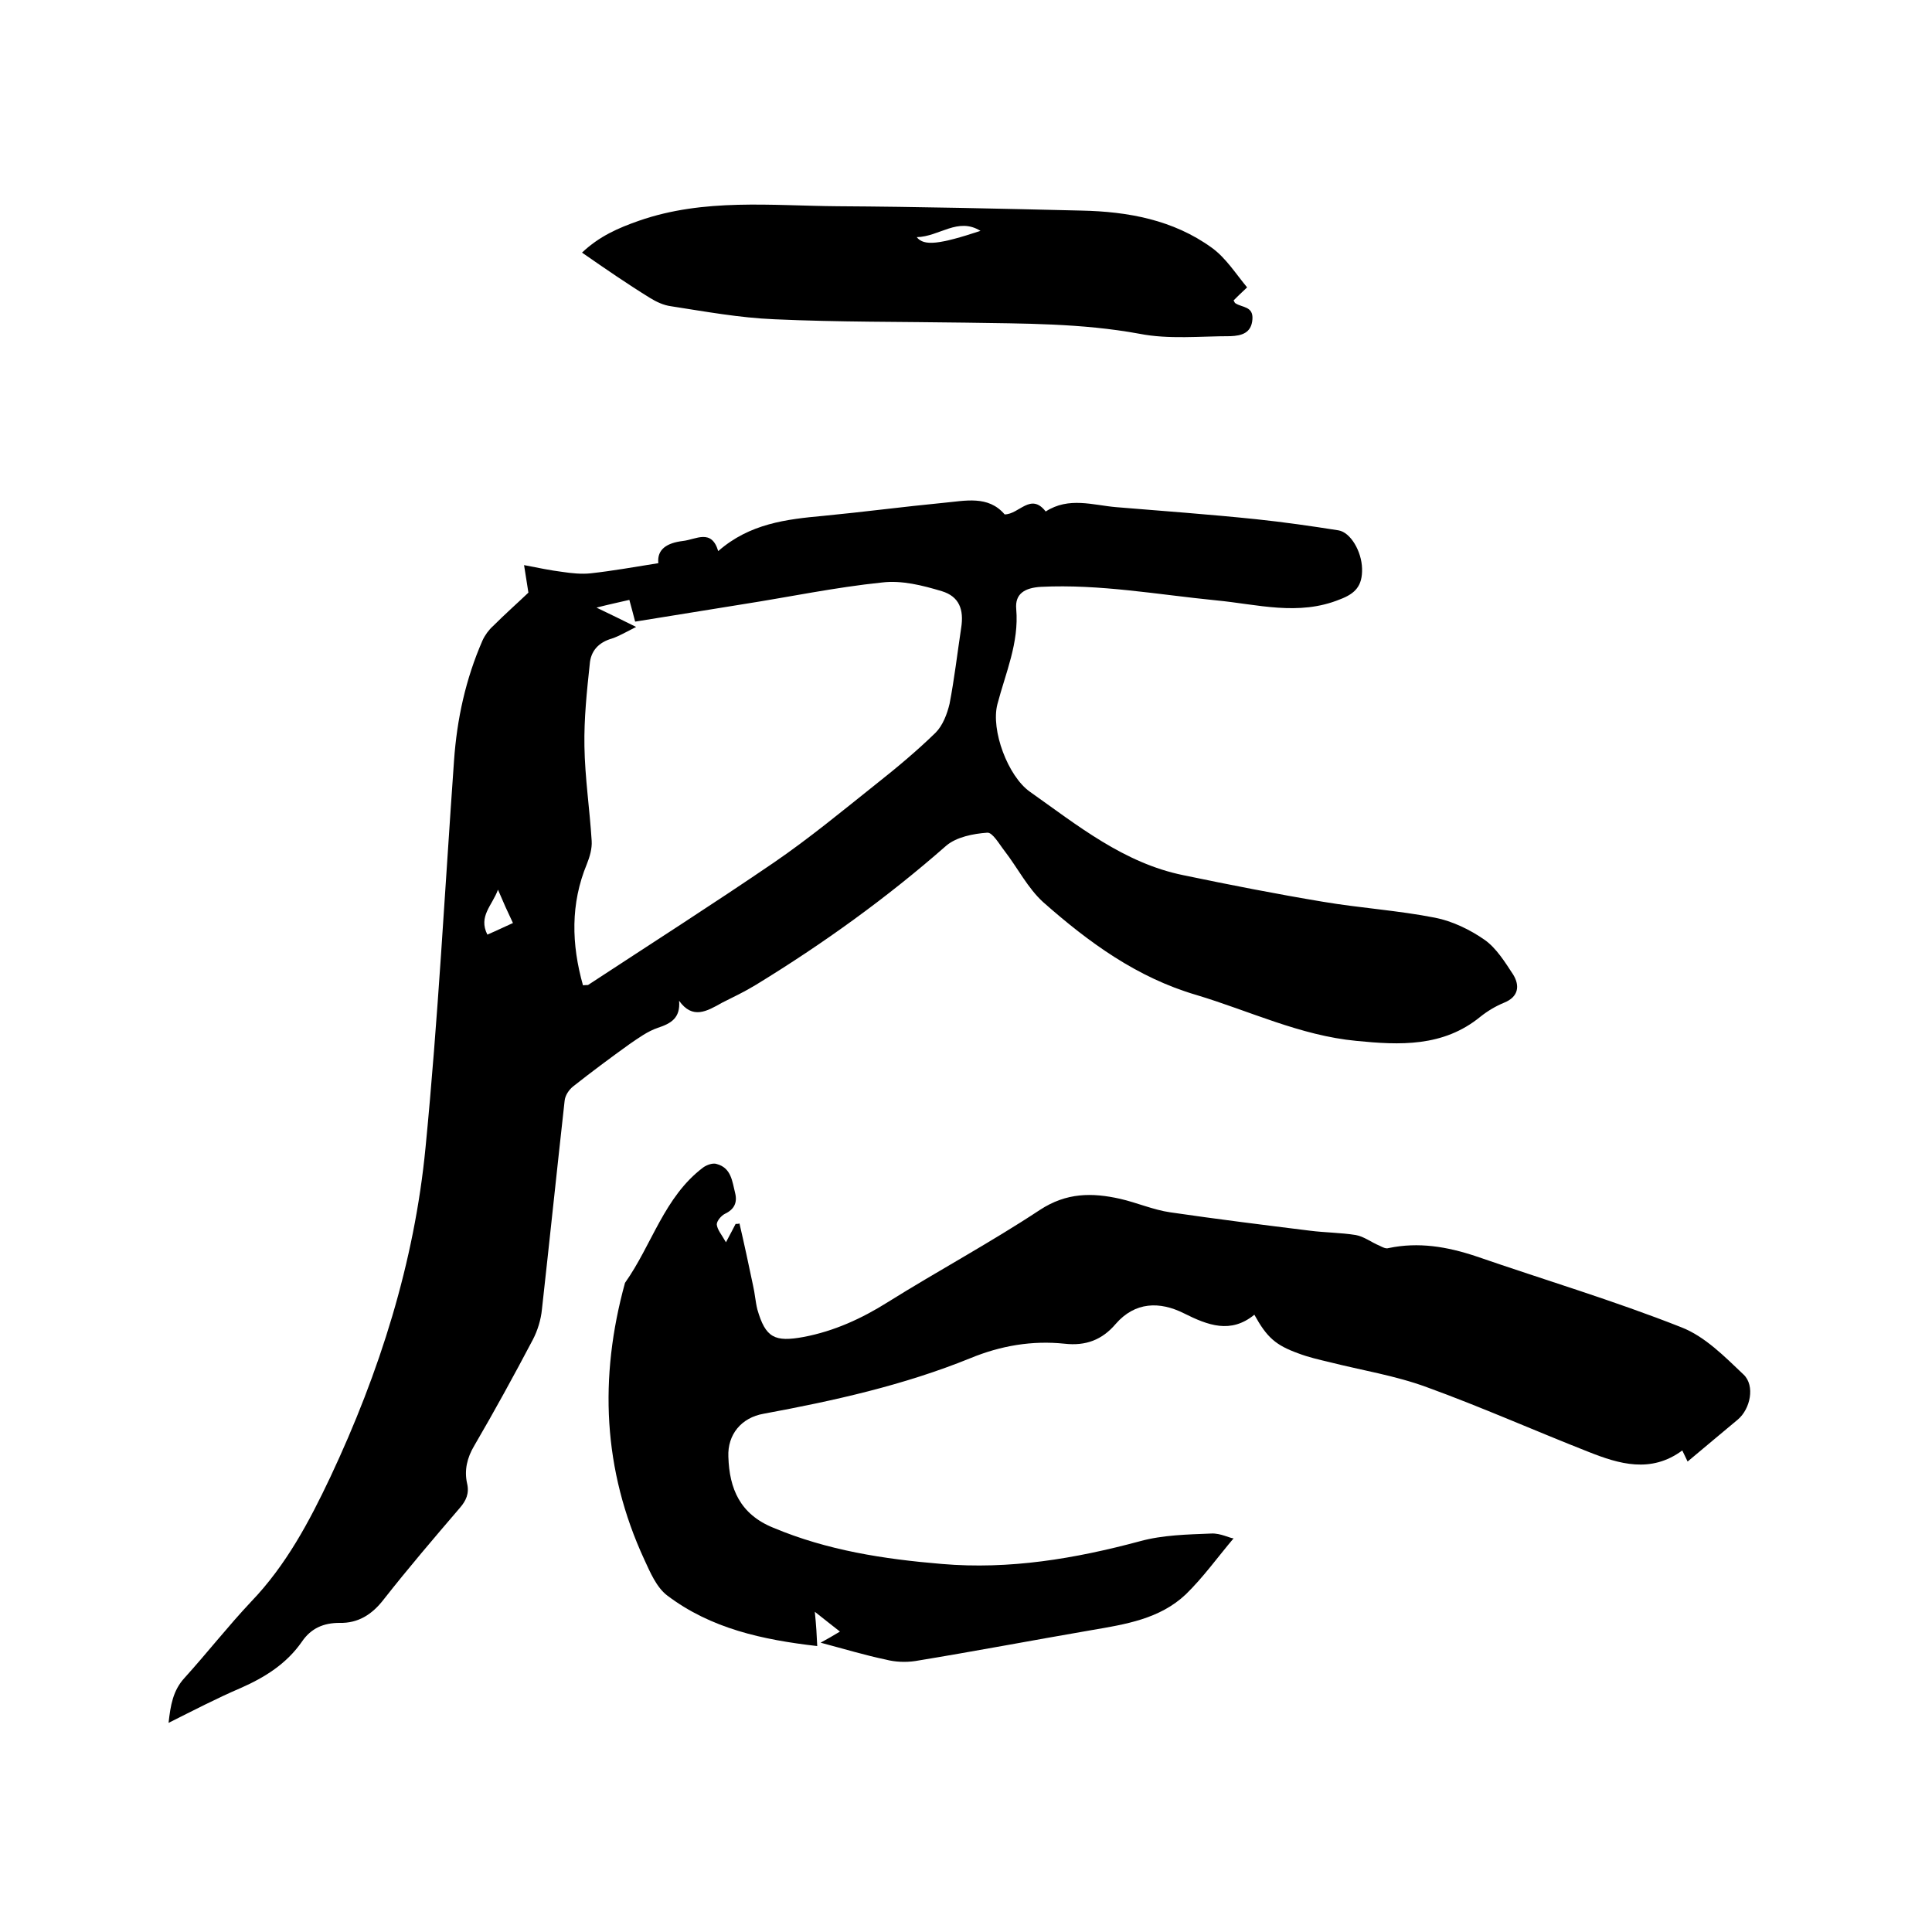 <svg enable-background="new 0 0 400 400" viewBox="0 0 400 400" xmlns="http://www.w3.org/2000/svg"><path d="m140.6 207.2c.3 3.6-1.7 4.7-4.4 5.6-2.1.7-4 2.1-5.9 3.4-3.9 2.8-7.8 5.7-11.6 8.7-.9.7-1.7 1.9-1.8 3-1.6 14.4-3.1 28.8-4.7 43.2-.2 2.1-.9 4.4-1.9 6.3-3.9 7.4-7.9 14.7-12.1 21.9-1.5 2.5-2.1 5.1-1.5 7.8.5 2.1-.2 3.6-1.5 5.1-5.4 6.3-10.7 12.5-15.8 19-2.4 3.1-5.3 4.9-9.1 4.8-3.3 0-5.9 1.1-7.8 3.9-3.2 4.6-7.7 7.4-12.7 9.6-4.9 2.1-9.7 4.6-14.9 7.2.4-3.6.9-6.7 3.3-9.3 4.7-5.2 9-10.7 13.8-15.8 7.2-7.5 12-16.5 16.4-25.8 10.2-21.7 17.4-44.4 19.7-68.2 2.6-26.6 4-53.4 5.9-80.1.6-8.6 2.4-16.9 5.9-24.9.5-1.1 1.3-2.2 2.2-3 2.5-2.5 5.1-4.8 7.3-6.9-.3-1.8-.5-3.3-.9-5.7 3.1.6 5.5 1.1 7.9 1.4 2 .3 4 .5 5.9.3 4.5-.5 9-1.3 14-2.1-.3-2.9 1.8-4.2 5.1-4.6 2.7-.3 5.9-2.6 7.3 2.1 6.5-5.7 14.1-6.6 21.8-7.3 8.3-.8 16.6-1.9 24.9-2.7 4.4-.4 9.2-1.6 12.6 2.4 3 0 5.4-4.6 8.5-.6 4.8-3.1 9.8-1.3 14.6-.9 9.7.8 19.4 1.5 29 2.5 5.7.6 11.3 1.4 17 2.3 2.5.4 4.8 4.3 4.9 7.9s-1.4 5.2-4.6 6.4c-8.6 3.5-17.1 1-25.6.2-12.1-1.2-24.1-3.4-36.3-2.8-3.3.2-5.4 1.4-5.1 4.6.6 7-2.2 13.2-3.9 19.7-1.4 5.4 2.2 14.9 6.7 18.1 9.9 7 19.5 14.8 31.8 17.3 9.6 2 19.3 3.9 28.9 5.5 7.7 1.3 15.6 1.8 23.2 3.3 3.6.7 7.3 2.5 10.3 4.6 2.4 1.7 4.2 4.6 5.9 7.2 1.4 2.3 1.1 4.6-1.9 5.8-1.7.7-3.4 1.7-4.9 2.9-7.7 6.3-16.7 5.9-25.7 5-11.6-1.1-22.1-6.2-33.1-9.5-12.3-3.6-22.3-10.9-31.7-19.2-3.2-2.9-5.3-7.1-8-10.6-1.1-1.4-2.5-3.9-3.6-3.8-2.9.2-6.4.9-8.5 2.7-12.3 10.8-25.5 20.3-39.4 28.8-2.3 1.4-4.6 2.5-7 3.7-3.2 1.8-6.1 3.5-8.9-.4zm-19.9-3.2c.7-.1 1 0 1.1-.1 12.8-8.4 25.8-16.7 38.4-25.3 7.3-5 14.2-10.7 21.1-16.2 4.3-3.4 8.5-6.9 12.4-10.7 1.5-1.5 2.4-3.9 2.9-6 1-5.2 1.6-10.4 2.4-15.7.6-3.8-.4-6.5-4-7.6-4-1.2-8.3-2.3-12.4-1.8-9.7 1-19.2 3-28.8 4.5-7.4 1.2-14.8 2.4-22.3 3.6-.4-1.6-.8-3-1.2-4.5-2.1.5-4.1.9-6.8 1.6 3.1 1.5 5.4 2.6 8.2 4-2 1-3.5 1.9-5 2.4-2.8.8-4.4 2.6-4.6 5.3-.6 5.6-1.2 11.3-1.1 17 .1 6.5 1.1 13.1 1.5 19.6.1 1.6-.4 3.3-1 4.8-3.4 8.2-3.2 16.6-.8 25.1zm-17.6-19.8c-1.2 3.3-4.1 5.5-2.2 9.3 1.9-.8 3.5-1.6 5.3-2.4-1.1-2.3-2-4.3-3.1-6.9z"/><path d="m169.2 340.8c-11.3-1.3-22-3.6-31.1-10.5-2.2-1.7-3.5-4.8-4.7-7.4-8.6-18.6-9.4-37.7-4-57.3 5.6-7.9 8.1-17.8 16.2-23.9.7-.5 2-1 2.8-.7 3 .8 3.2 3.6 3.8 6 .5 2-.2 3.4-2.1 4.3-.8.4-1.7 1.5-1.7 2.2.1 1.1 1 2.1 1.9 3.7 1-1.9 1.5-2.8 2-3.8.3 0 .6 0 .8-.1 1 4.3 1.9 8.5 2.8 12.8.4 1.7.5 3.4.9 5 1.7 5.9 3.6 6.8 9.6 5.7 6.3-1.2 12-3.8 17.4-7.2 10.4-6.5 21.2-12.3 31.5-19.1 5.5-3.6 10.8-3.6 16.6-2.3 3.5.8 6.9 2.3 10.4 2.8 9.6 1.4 19.2 2.6 28.9 3.8 3.1.4 6.4.4 9.5.9 1.7.3 3.2 1.5 4.9 2.2.6.3 1.3.7 1.9.5 6.2-1.3 12.1-.3 18.1 1.7 14.2 4.9 28.6 9.2 42.5 14.7 4.9 1.9 9 6.1 12.9 9.8 2.4 2.3 1.4 7.1-1.2 9.3-3.2 2.7-6.5 5.4-10.4 8.7-.3-.7-.7-1.4-1.1-2.3-6.5 4.8-13.1 2.8-19.4.3-11.2-4.4-22.2-9.3-33.5-13.4-6.5-2.4-13.5-3.5-20.2-5.2-2.1-.5-4.3-1-6.4-1.8-4.7-1.7-6.5-3.3-9.1-8-4.9 4-9.6 2.2-14.6-.3s-10.1-2.4-14.1 2.2c-2.8 3.3-6.2 4.6-10.6 4.1-6.7-.7-13.2.4-19.5 3-13.8 5.6-28.2 8.8-42.8 11.5-4.6.8-7.5 4.3-7.3 8.9.2 6.6 2.4 11.9 9.3 14.7 11.2 4.7 22.9 6.5 34.9 7.5 14 1.2 27.6-1.1 41-4.7 4.7-1.3 9.8-1.4 14.8-1.6 1.9-.1 3.9 1 4.6 1-3.3 3.9-6.3 8.1-9.9 11.6-5.4 5.1-12.5 6.2-19.5 7.4-12.2 2.1-24.3 4.4-36.5 6.4-2 .3-4.2.2-6.1-.3-4.3-.9-8.6-2.2-13.5-3.5 1.3-.7 2.5-1.4 4-2.3-2.2-1.7-3.4-2.7-5.2-4.1.3 3 .4 4.8.5 7.1z"/><path d="m120.5 52.3c3.6-3.4 7.5-5.1 11.8-6.6 13.5-4.7 27.4-3.1 41.2-3 16.8.1 33.6.5 50.4.9 9.6.2 19 1.9 27 7.7 2.9 2.1 4.9 5.3 7.3 8.2-1.4 1.3-2.1 2-2.8 2.7.2.3.2.5.4.6 1.4.9 3.7.6 3.5 3.3-.2 2.9-2.3 3.4-4.5 3.5-6.3 0-12.8.7-18.9-.5-12-2.2-24-2.1-36-2.3-13.2-.2-26.4-.1-39.6-.7-7.2-.3-14.3-1.6-21.4-2.7-1.5-.2-3-.9-4.3-1.7-4.7-2.9-9.2-6-14.1-9.4zm82.5-4.5c-4.7-2.9-8.5 1.2-13.2 1.3 1.5 1.9 4.7 1.5 13.2-1.3z"/></svg>